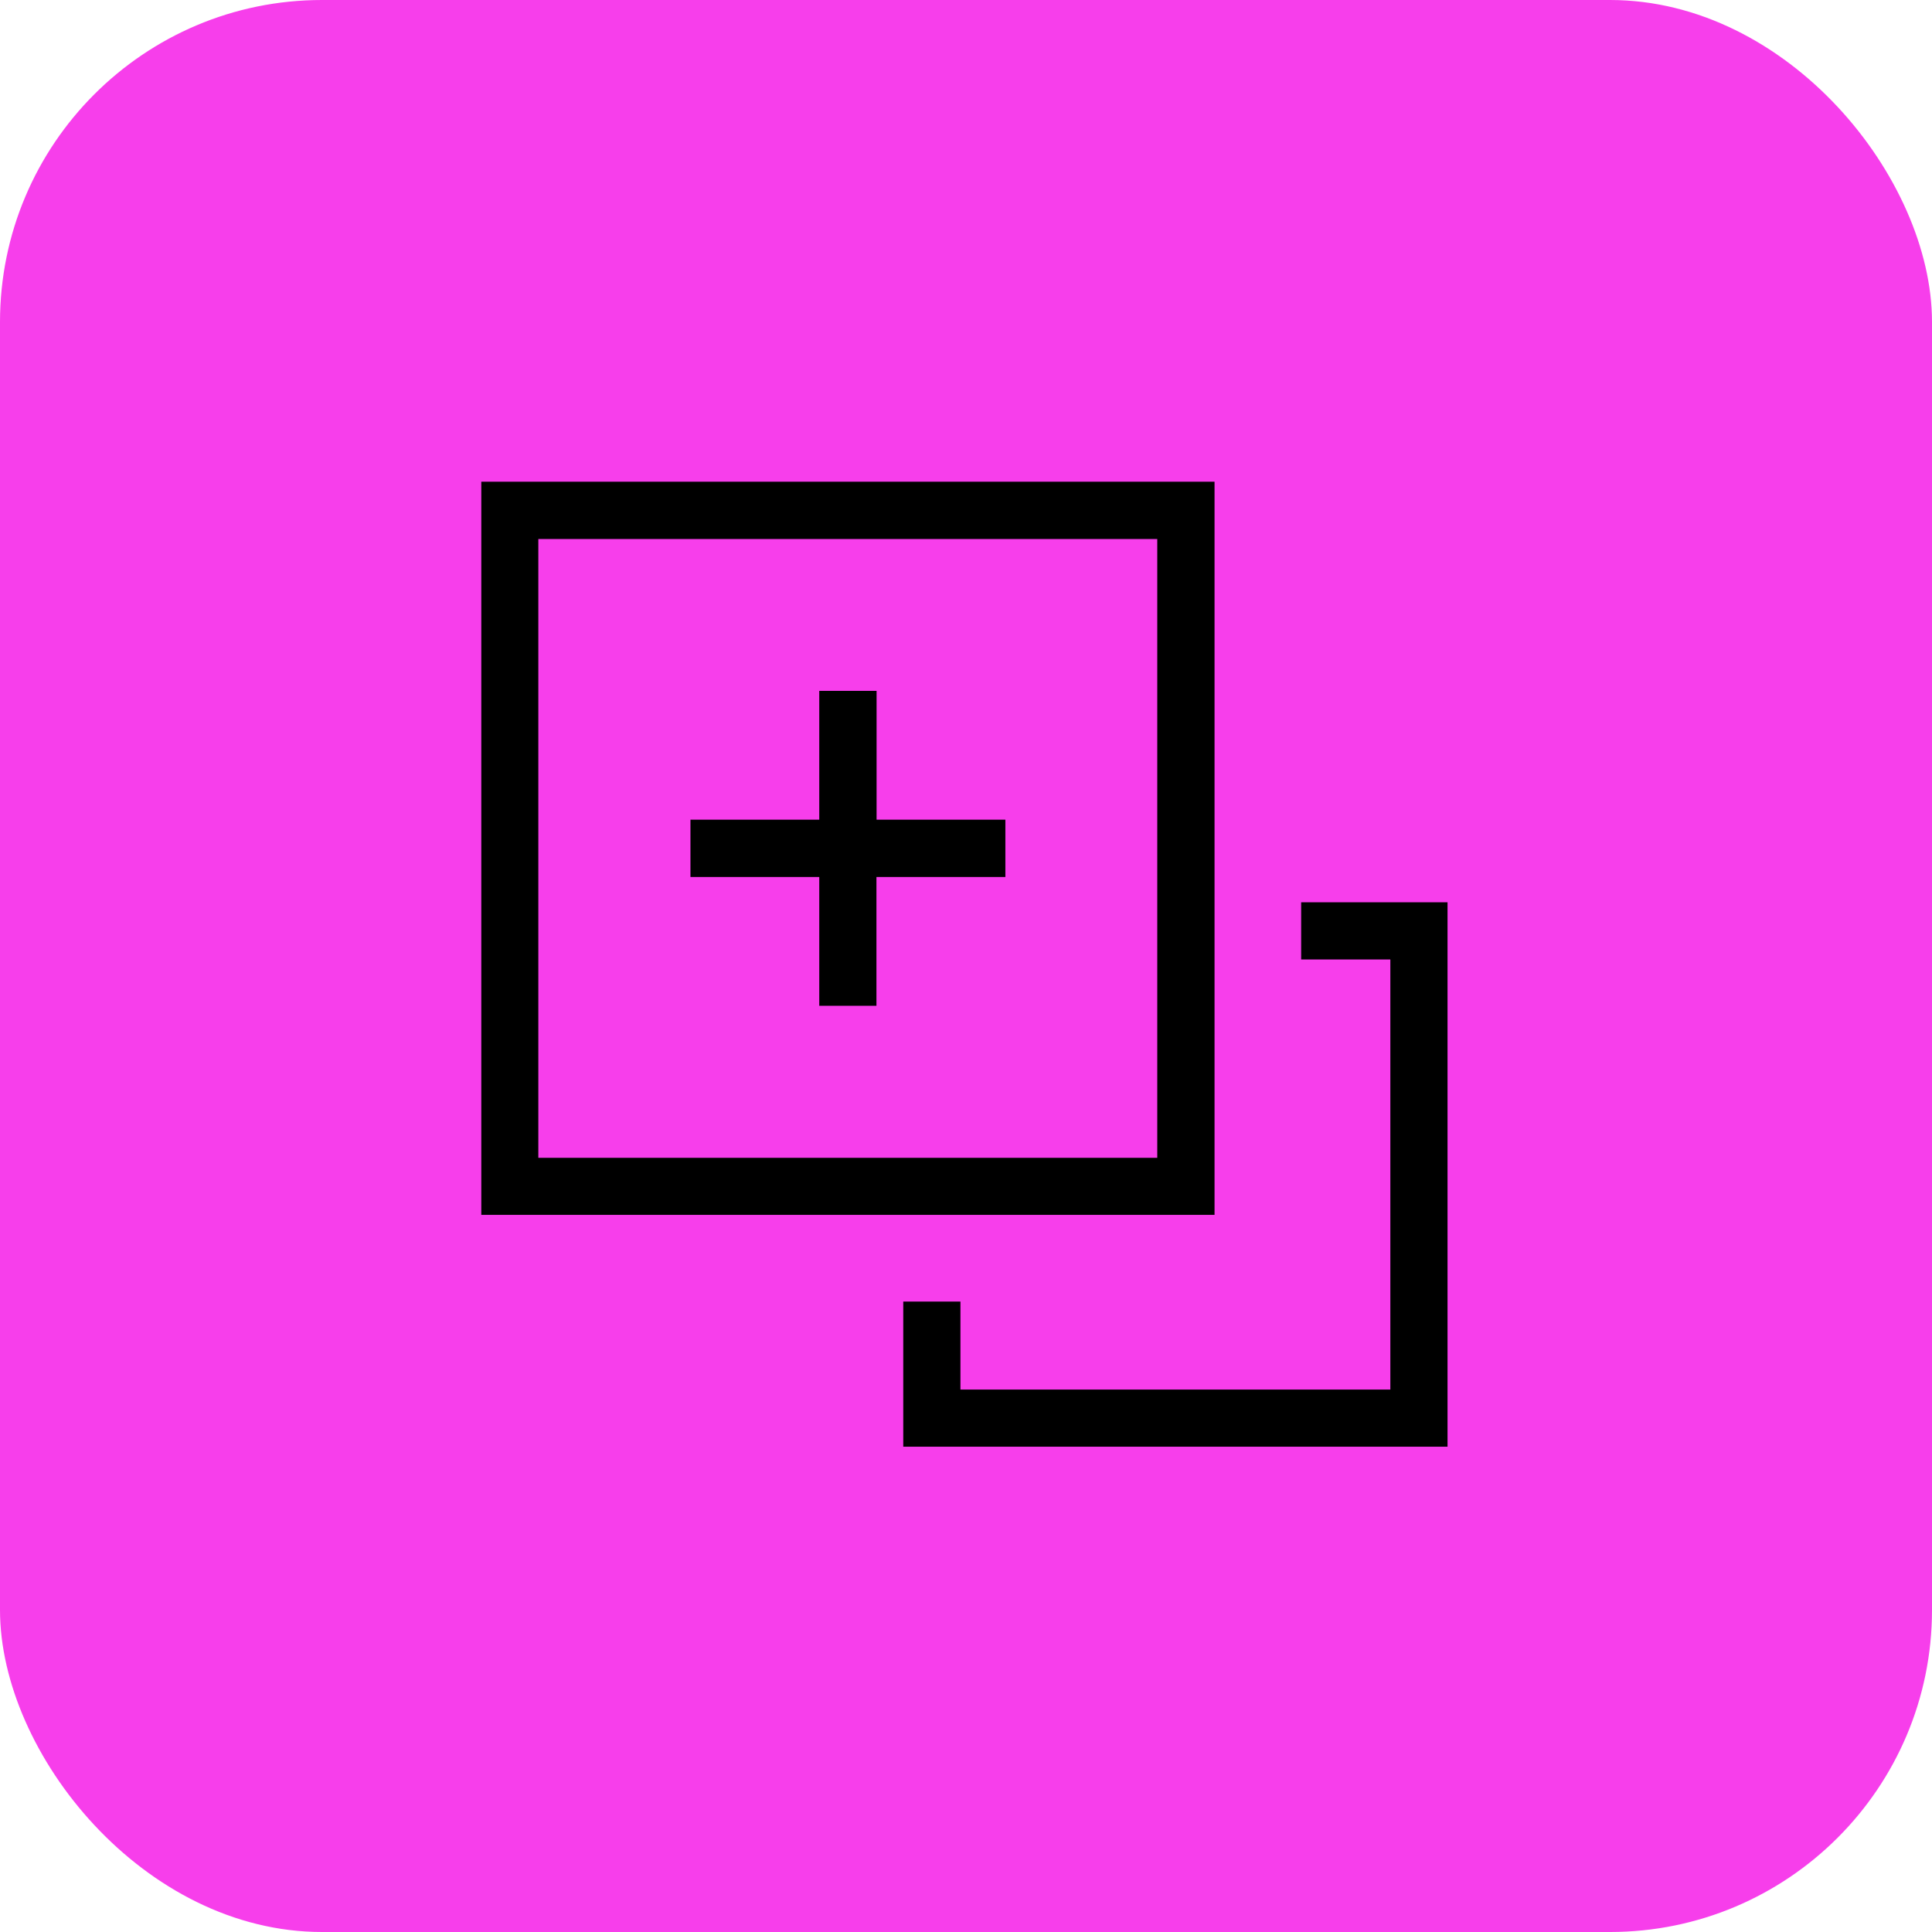 <?xml version="1.0" encoding="UTF-8"?> <svg xmlns="http://www.w3.org/2000/svg" height="42" viewBox="0 0 42 42" width="42"><rect fill="#f73eeb" height="42" rx="7" width="42"></rect><path d="m74.07 66.593h1.939v9.35h-9.346v-1.913h-1.243v3.155h11.832v-11.835h-3.182z" transform="translate(-45.784 -45.735)"></path><path d="m50.8 50.828v-15.938h-15.94v15.938zm-14.7-14.692h13.455v13.452h-13.455z" transform="translate(-24.397 -24.418)"></path><path d="m56.856 54.086v-1.246h-2.8v-2.8h-1.246v2.8h-2.8v1.246h2.8v2.8h1.243v-2.8z" transform="translate(-35 -35.021)"></path></svg> 